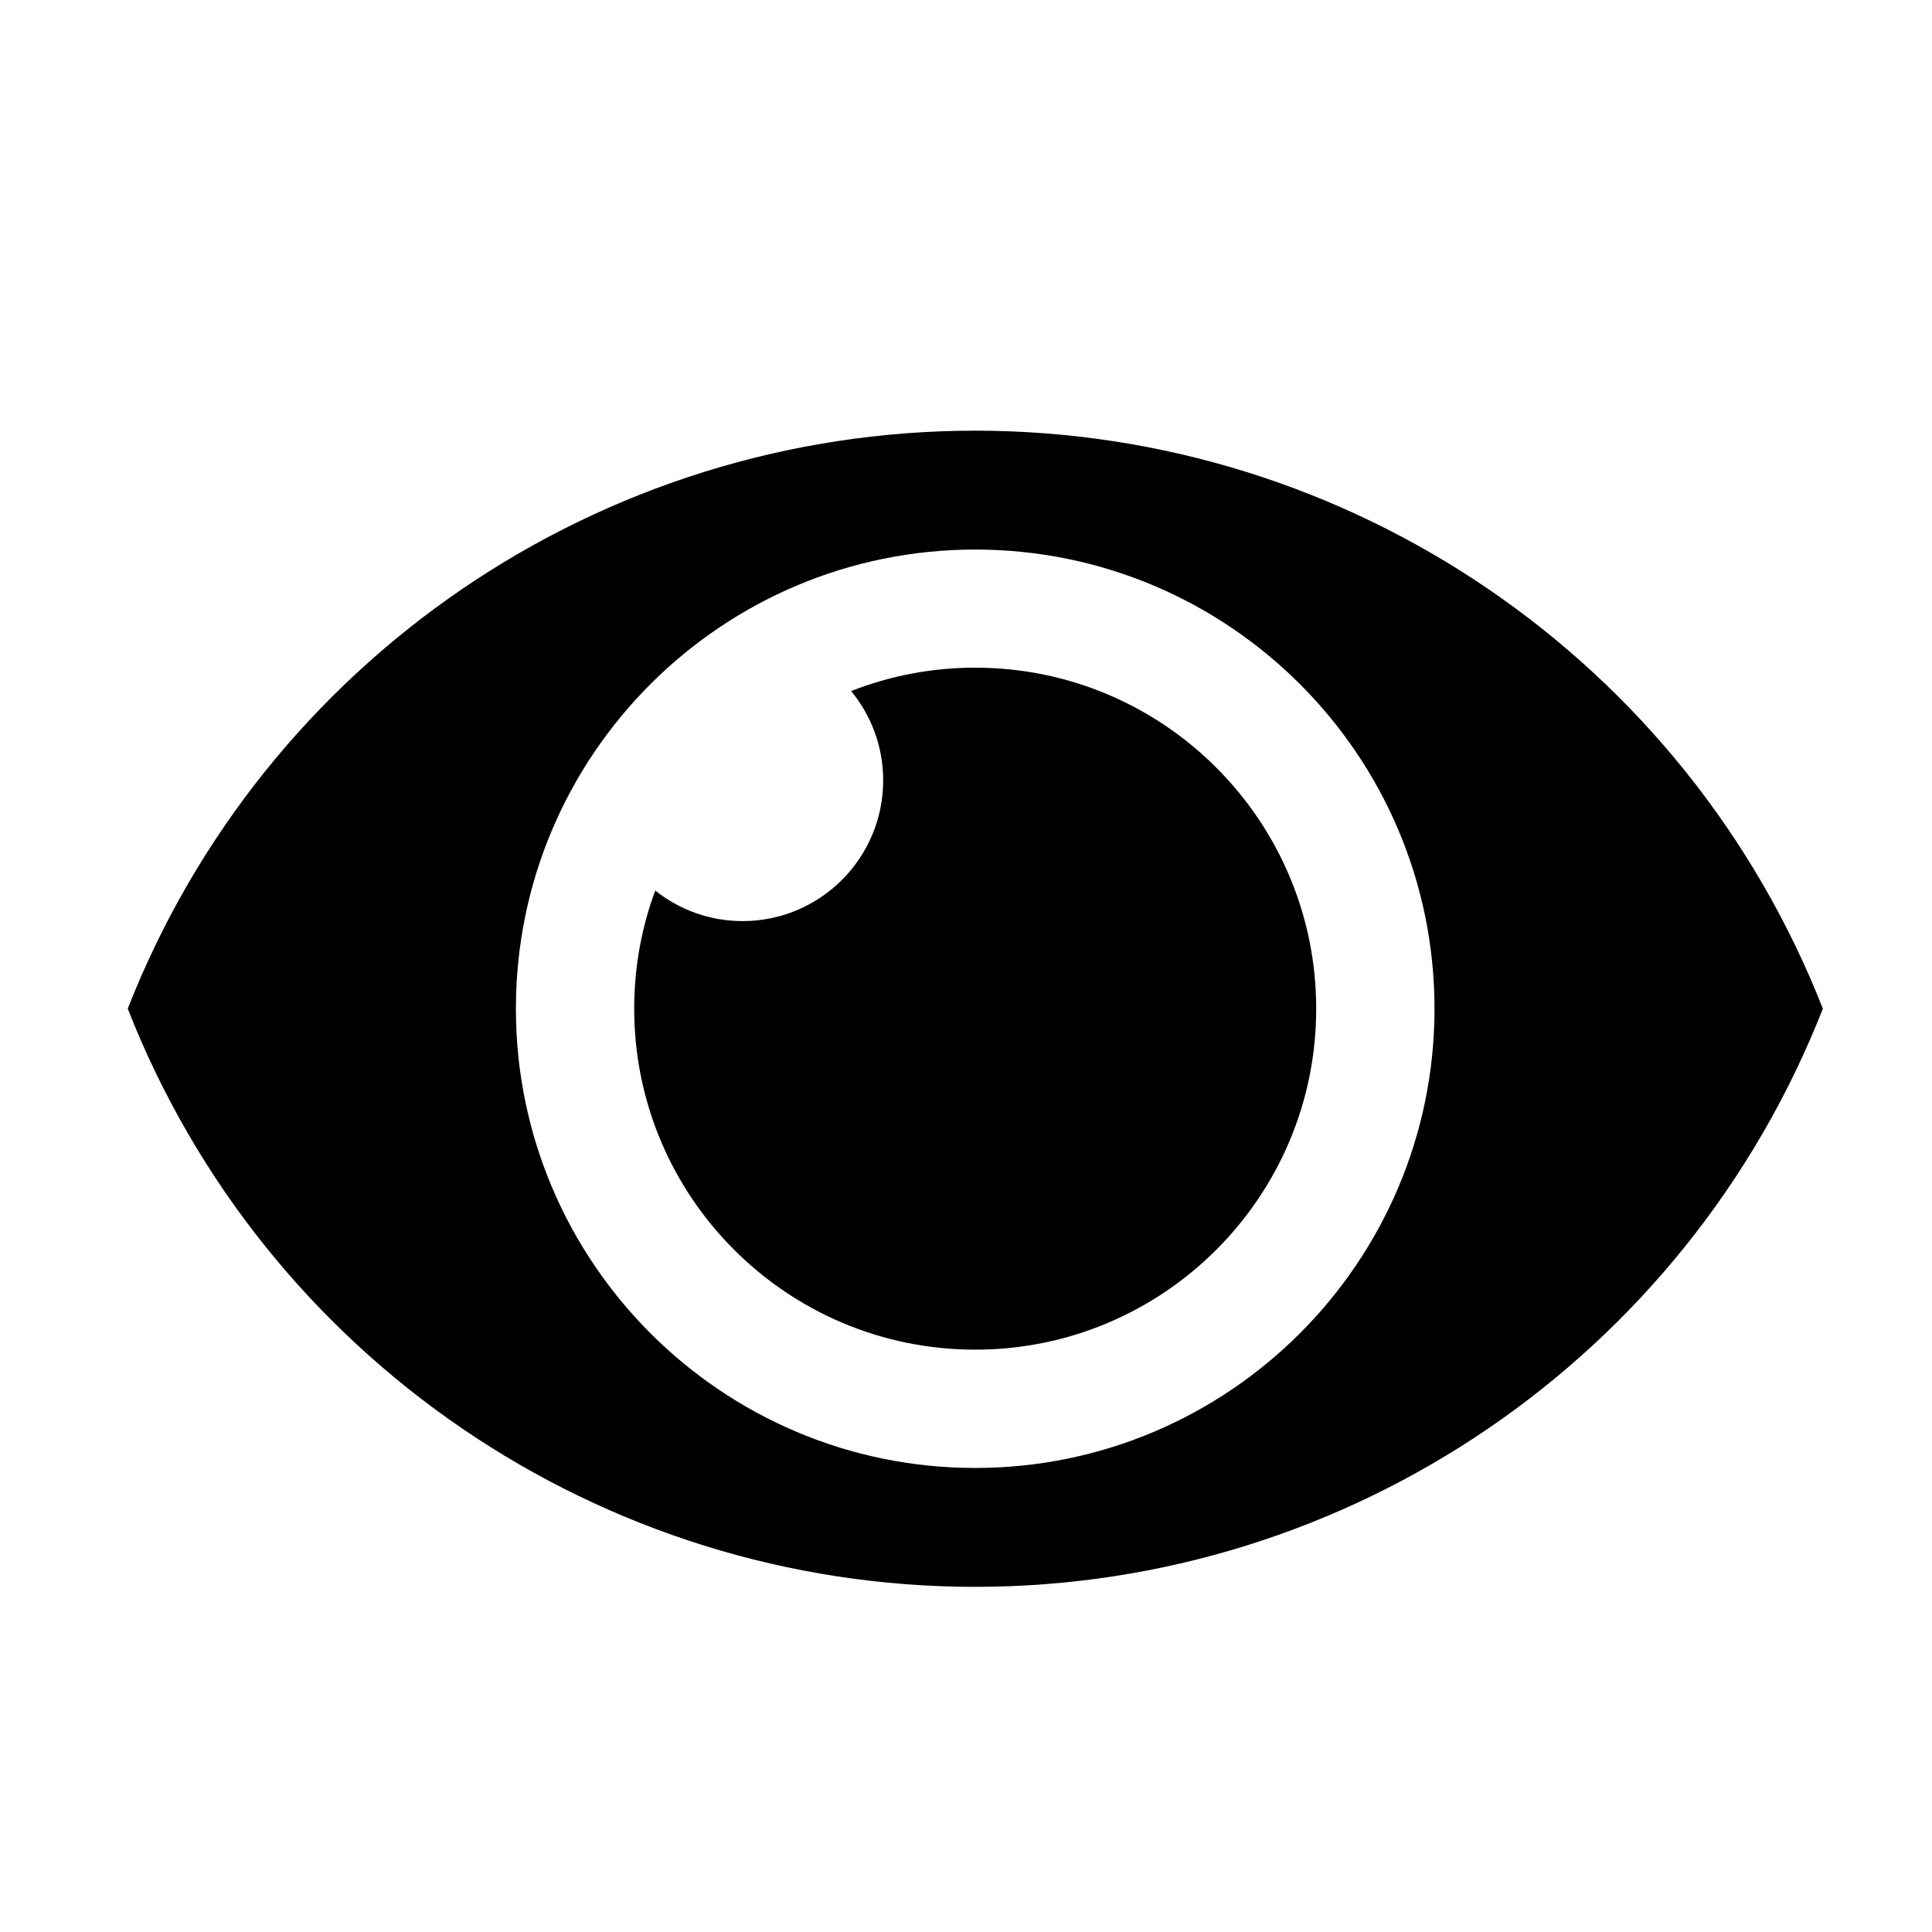 <?xml version="1.0" encoding="UTF-8" standalone="no"?>
<!DOCTYPE svg PUBLIC "-//W3C//DTD SVG 1.1//EN" "http://www.w3.org/Graphics/SVG/1.1/DTD/svg11.dtd">
<svg width="100%" height="100%" viewBox="0 0 100 100" version="1.1" xmlns="http://www.w3.org/2000/svg" xmlns:xlink="http://www.w3.org/1999/xlink" xml:space="preserve" xmlns:serif="http://www.serif.com/" style="fill-rule:evenodd;clip-rule:evenodd;stroke-linejoin:round;stroke-miterlimit:2;">
    <g transform="matrix(1,0,0,1,-2632,-4557.51)">
        <g id="Artboard1" transform="matrix(0.88,0,0,0.88,2350.44,849.502)">
            <rect x="320.094" y="4215.49" width="113.686" height="113.686" style="fill:none;"/>
            <g transform="matrix(1.137,0,0,1.137,-2672.12,-965.766)">
                <path d="M2638.16,4607.51C2645.23,4625.55 2662.62,4637.42 2682,4637.42C2701.38,4637.42 2718.77,4625.55 2725.85,4607.51C2718.77,4589.48 2701.38,4577.61 2682,4577.61C2662.62,4577.61 2645.23,4589.48 2638.16,4607.51L2638.16,4607.51ZM2682,4583.76C2695.11,4583.76 2705.76,4594.4 2705.76,4607.51C2705.76,4620.62 2695.11,4631.27 2682,4631.27C2668.89,4631.27 2658.24,4620.62 2658.24,4607.51C2658.24,4594.4 2668.89,4583.76 2682,4583.76Z"/>
            </g>
            <g transform="matrix(1.137,0,0,1.137,-2672.12,-965.766)">
                <path d="M2675.58,4591.08C2677.57,4590.3 2679.74,4589.87 2682,4589.87C2691.74,4589.87 2699.64,4597.78 2699.64,4607.51C2699.64,4617.25 2691.74,4625.15 2682,4625.15C2672.26,4625.15 2664.36,4617.25 2664.36,4607.51C2664.36,4605.36 2664.74,4603.31 2665.45,4601.4C2666.69,4602.39 2668.26,4602.98 2669.97,4602.98C2673.98,4602.98 2677.24,4599.72 2677.24,4595.7C2677.24,4593.95 2676.62,4592.34 2675.58,4591.08Z"/>
            </g>
        </g>
    </g>
</svg>
